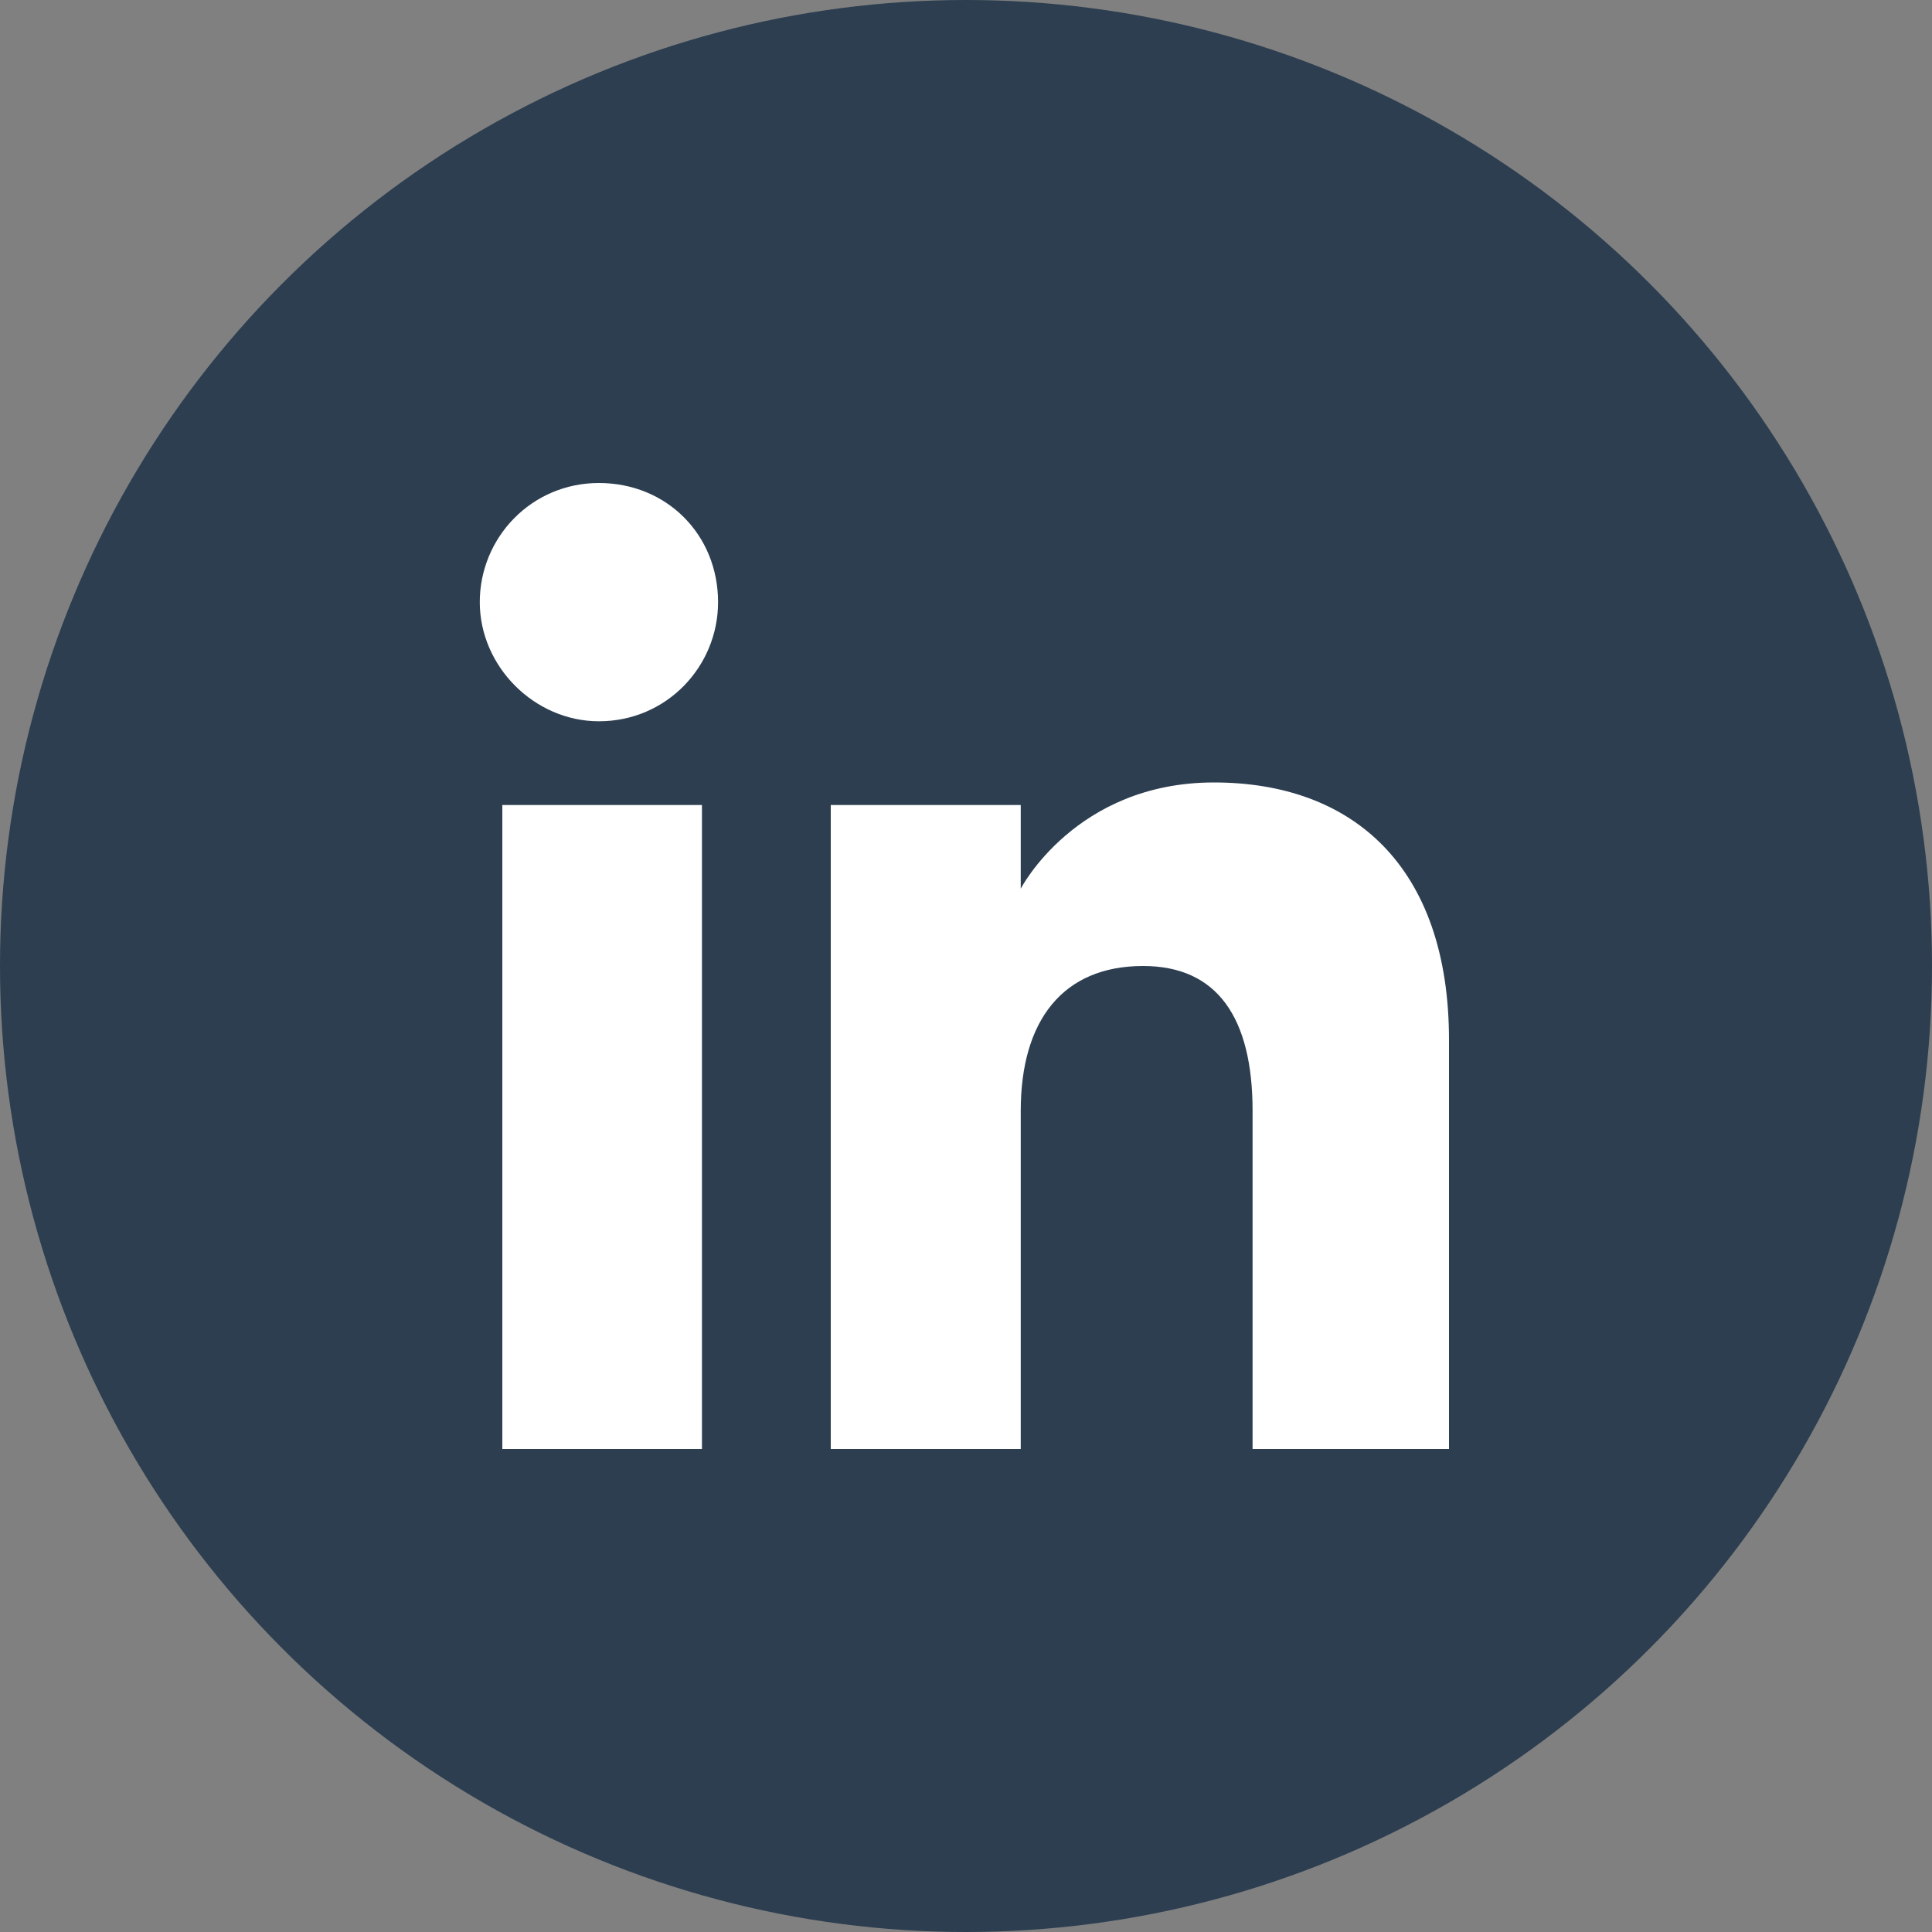 <?xml version="1.0" encoding="utf-8"?>
<!-- Generator: Adobe Illustrator 18.0.0, SVG Export Plug-In . SVG Version: 6.00 Build 0)  -->
<!DOCTYPE svg PUBLIC "-//W3C//DTD SVG 1.1//EN" "http://www.w3.org/Graphics/SVG/1.1/DTD/svg11.dtd">
<svg version="1.1" id="Layer_1" xmlns="http://www.w3.org/2000/svg" xmlns:xlink="http://www.w3.org/1999/xlink" x="0px" y="0px"
	 viewBox="0 0 60 60" enable-background="new 0 0 60 60" xml:space="preserve">
<rect x="0" y="0" width="60" height="60" fill="#808080" stroke="none"/>
<circle fill="#2C3E50" cx="30" cy="30" r="30"/>
<path id="linkedin-icon" fill="#FFFFFF" d="M22.3,18.7c0,2-1.6,3.7-3.7,3.7c-2,0-3.7-1.7-3.7-3.7c0-2,1.6-3.7,3.7-3.7
	C20.7,15,22.3,16.6,22.3,18.7z M21.8,25h-6.2v20h6.2V25z M31.7,25h-5.9v20h5.9c0,0,0-7.4,0-10.5c0-2.8,1.3-4.5,3.8-4.5
	c2.3,0,3.4,1.6,3.4,4.5c0,2.9,0,10.5,0,10.5H45c0,0,0-7.3,0-12.7c0-5.4-3-8-7.3-8s-6,3.3-6,3.3L31.7,25L31.7,25z"/>
</svg>
